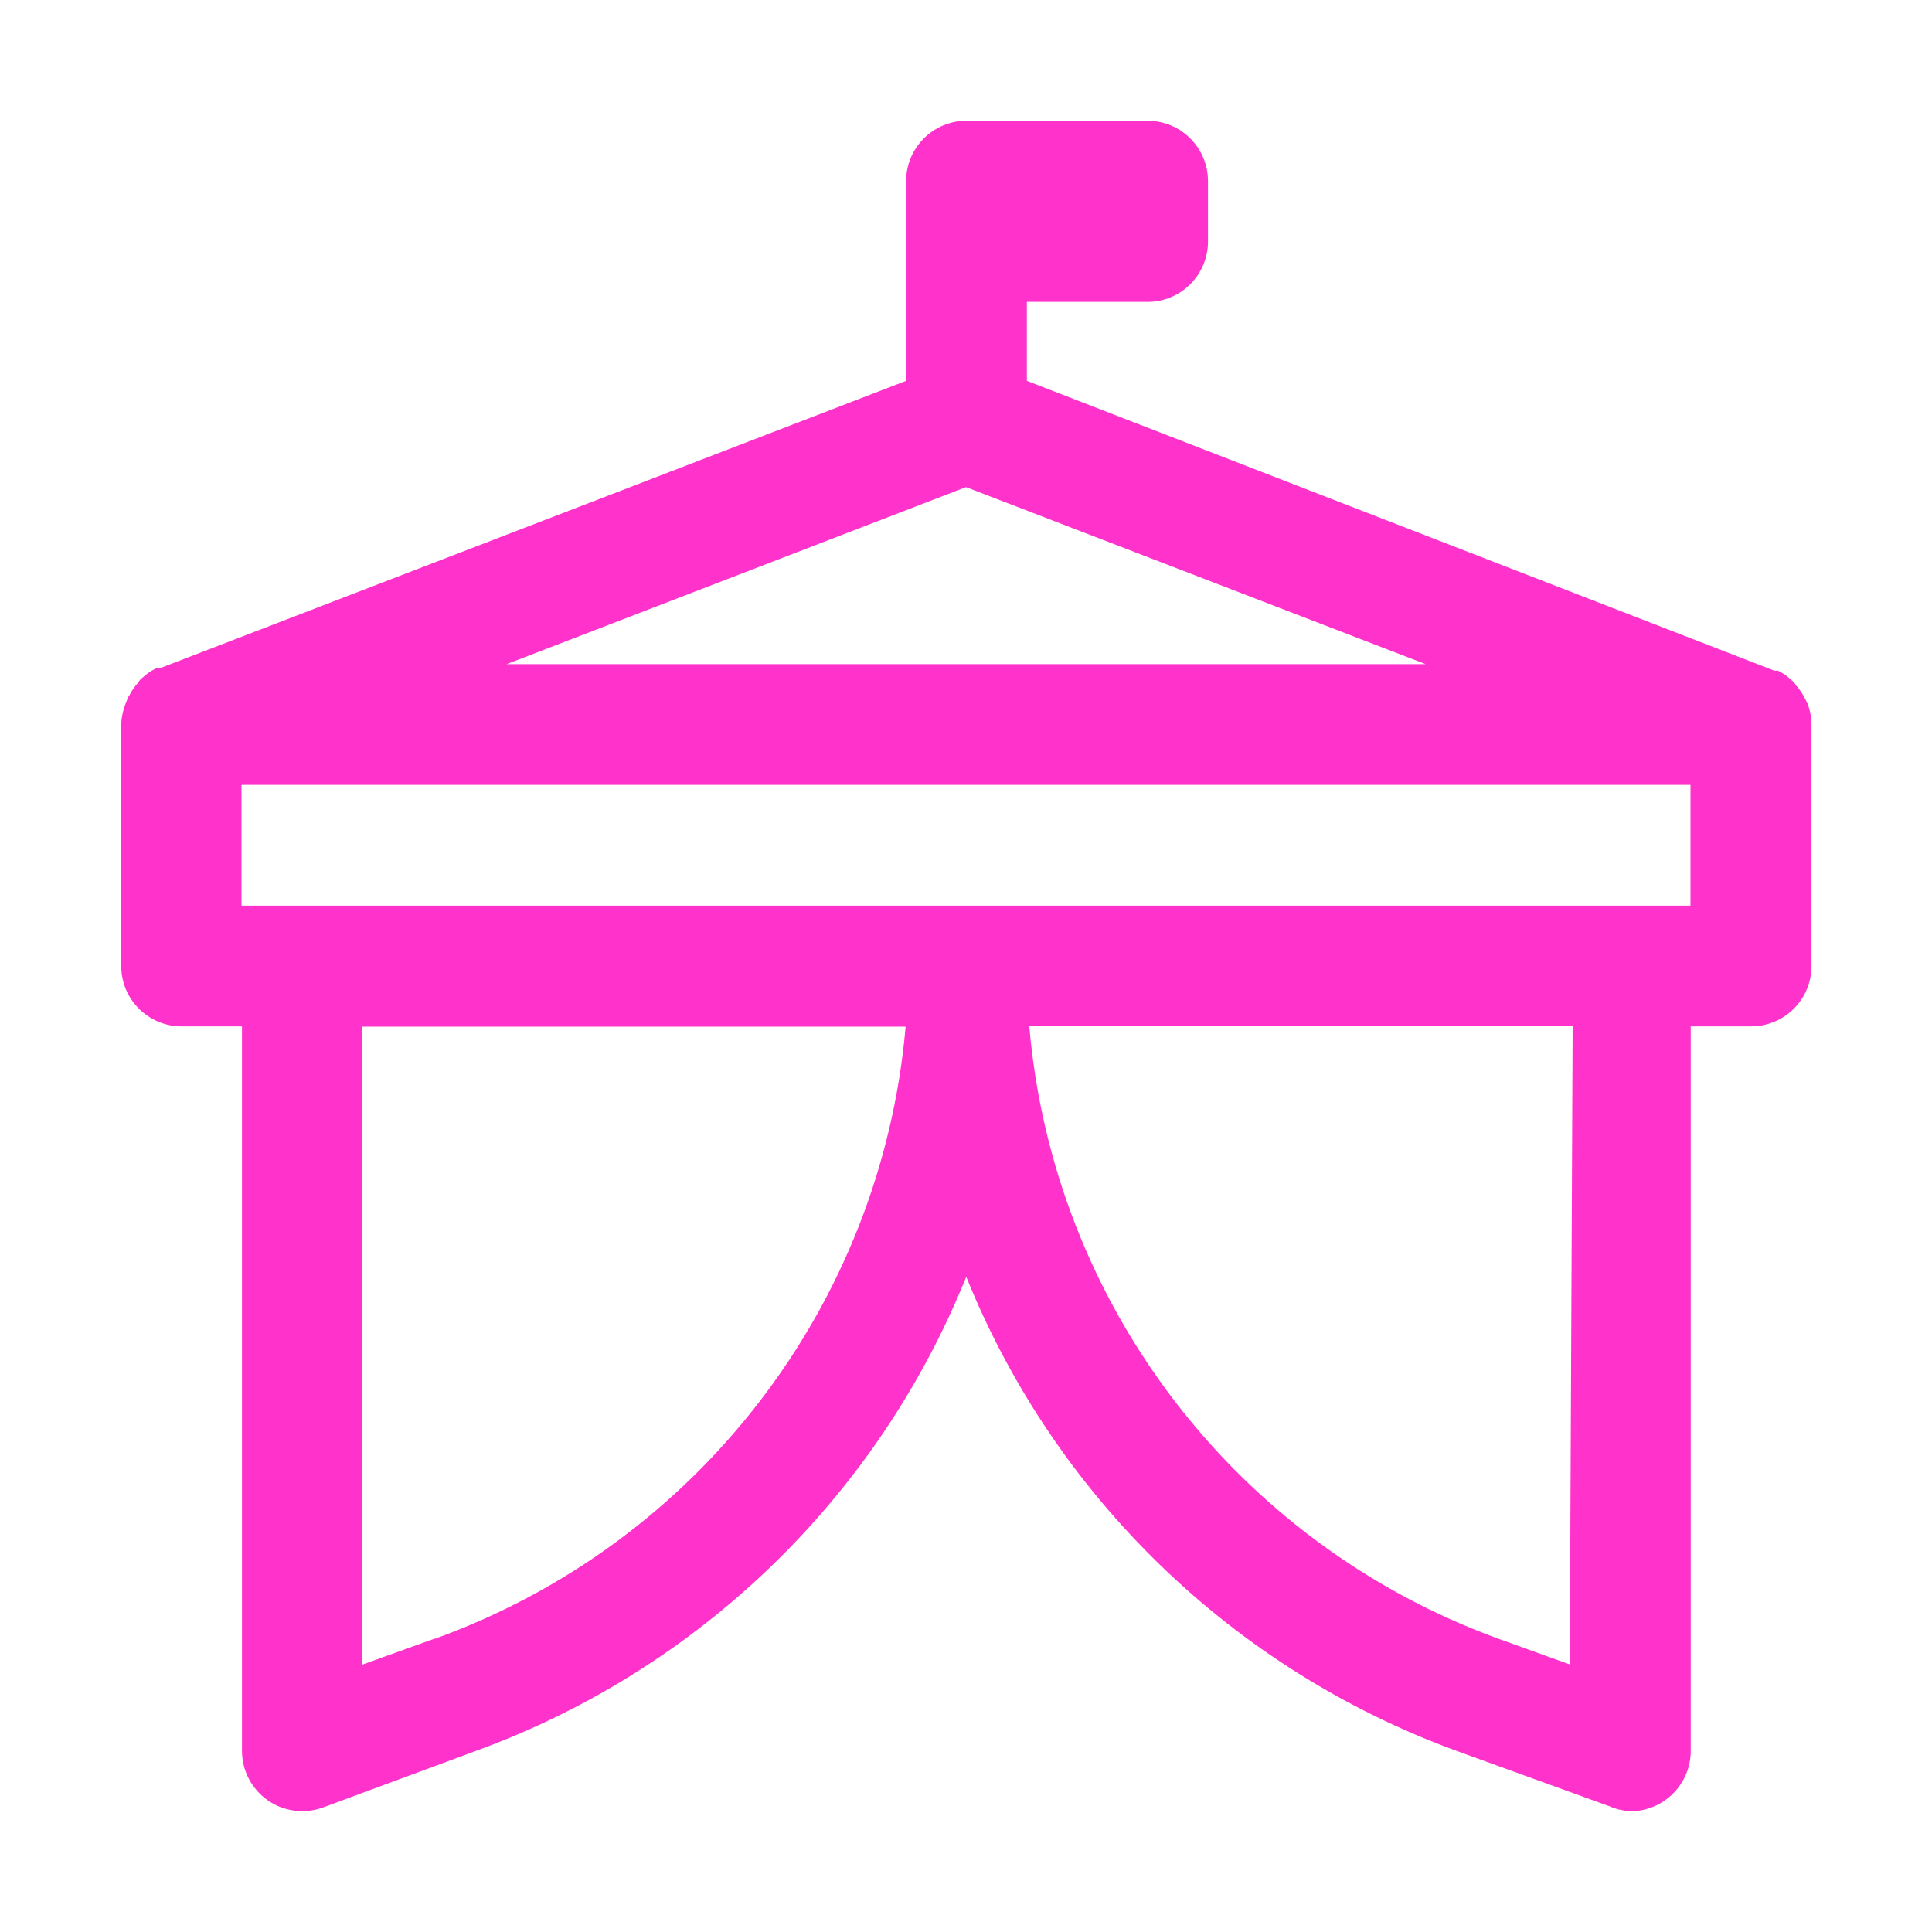 <?xml version="1.0" encoding="UTF-8"?>
<svg xmlns="http://www.w3.org/2000/svg" version="1.1" viewBox="0 0 800 800">
  <defs>
    <style>
      .cls-1 {
        fill: #f3c;
      }
    </style>
  </defs>
  <!-- Generator: Adobe Illustrator 28.7.1, SVG Export Plug-In . SVG Version: 1.2.0 Build 142)  -->
  <g>
    <g id="Layer_1">
      <path class="cls-1" d="M748.3,291.2c-.3-.9-.7-1.7-1.2-2.5-.9-1.8-2.1-3.5-3.5-5-.4-.8-1-1.5-1.7-2-1.7-1.6-3.6-3-5.7-4h-1.5l-309.5-120v-32.7h50c13.8,0,25-11.2,25-25v-25c0-13.8-11.2-25-25-25h-75c-13.8,0-25,11.2-25,25v82.7l-309,119h-1.5c-2.1,1-4.1,2.4-5.8,4-.7.5-1.3,1.2-1.7,2-1.4,1.5-2.6,3.2-3.5,5-.6.8-1,1.6-1.2,2.5-1.4,3.1-2.2,6.4-2.3,9.8v100c0,13.8,11.2,25,25,25h25v300c0,8.2,4,15.8,10.7,20.5,6.6,4.6,15.1,5.7,22.7,3l63.5-23.5c92.4-33.7,166.2-105,203-196.3,36.8,91.2,110.6,162.5,203,196.3l63.5,23c2.7,1.2,5.6,1.8,8.5,2,13.8,0,25-11.2,25-25v-300h25c13.8,0,25-11.2,25-25v-100c0-3-.6-6-1.7-8.8ZM400,201.7l190.3,73.3H209.8l190.2-73.3ZM180,678.5l-30,10.8v-264.2h225c-10.1,115.3-86.2,214.2-195,253.5ZM650,689.2l-30-10.8c-108.3-39.7-183.9-138.5-193.8-253.5h225l-1.2,264.2ZM700,375H100v-50h600v50Z"/>
    </g>
  </g>
</svg>